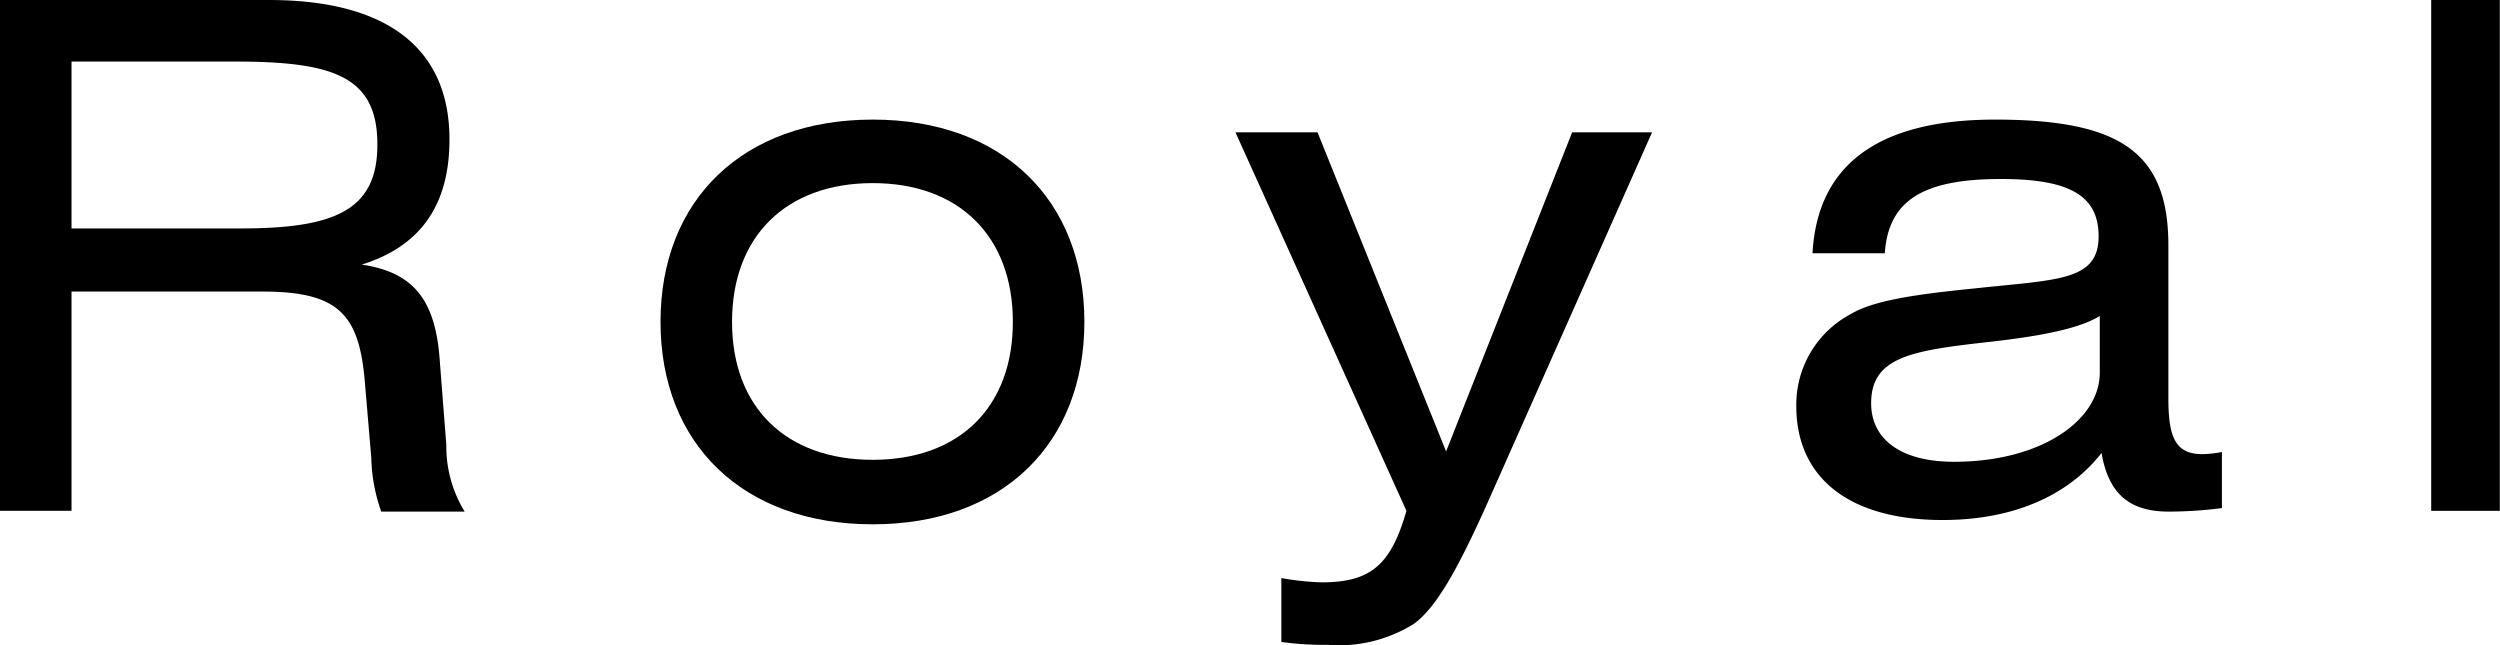 <svg id="レイヤー_1" data-name="レイヤー 1" xmlns="http://www.w3.org/2000/svg" viewBox="0 0 127.93 33.02"><title>アートボード 1</title><path d="M0,0H13.76C19.84,0,23,2.5,23,7.13c0,3.37-1.48,5.47-4.49,6.41,2.72.4,3.8,1.88,4,5l.33,4.24a6.34,6.34,0,0,0,.94,3.4H19.51A8.72,8.72,0,0,1,19,23.42l-.33-3.87c-.29-3.51-1.38-4.63-5.25-4.63H3.66V26.14H0ZM3.66,3.15v8.54h8.65c4.78,0,7-.91,7-4.27C19.33,3.87,17,3.15,12,3.15Z"/><path d="M44.66,6.12c6.66,0,10.83,4.13,10.83,10.35S51.32,26.83,44.66,26.83,33.8,22.7,33.8,16.47,38,6.12,44.66,6.12Zm0,17.41c4.42,0,7.17-2.68,7.17-7.06s-2.75-7.1-7.17-7.1-7.2,2.71-7.2,7.1S40.24,23.53,44.66,23.53Z"/><path d="M72.34,31.93A7.2,7.2,0,0,1,68,33c-.54,0-1.34,0-2.43-.15V29.58a13.71,13.71,0,0,0,2.06.22c2.53,0,3.55-.91,4.34-3.66L63.22,6.77h4.2L74,23.1,80.45,6.77h4.09L76,26C74.59,29.11,73.5,31.1,72.34,31.93Z"/><path d="M99.41,26.61c-4.85,0-7.49-2.21-7.49-5.83a5.25,5.25,0,0,1,2.79-4.71c1.16-.69,3.26-1,6.23-1.3,4.31-.47,6.45-.36,6.45-2.68,0-2.1-1.52-2.93-5-2.93-3.91,0-5.76,1.05-5.94,3.8H92.75c.25-4.56,3.4-6.84,9.34-6.84,6.45,0,8.87,1.7,8.87,6.44v7.82c0,2,.36,2.86,1.74,2.86a5.73,5.73,0,0,0,1-.11V26a21.42,21.42,0,0,1-2.72.18c-2,0-3.08-.9-3.44-3C105.82,25.38,103,26.61,99.41,26.61Zm2.17-9.09c-3.77.43-5.83.76-5.83,3.11,0,1.85,1.52,3,4.24,3,4.49,0,7.46-2.14,7.46-4.56v-2.9C106.43,16.8,104.52,17.2,101.58,17.52Z"/><path d="M124.41,0h3.51V26.14h-3.51Z"/></svg>